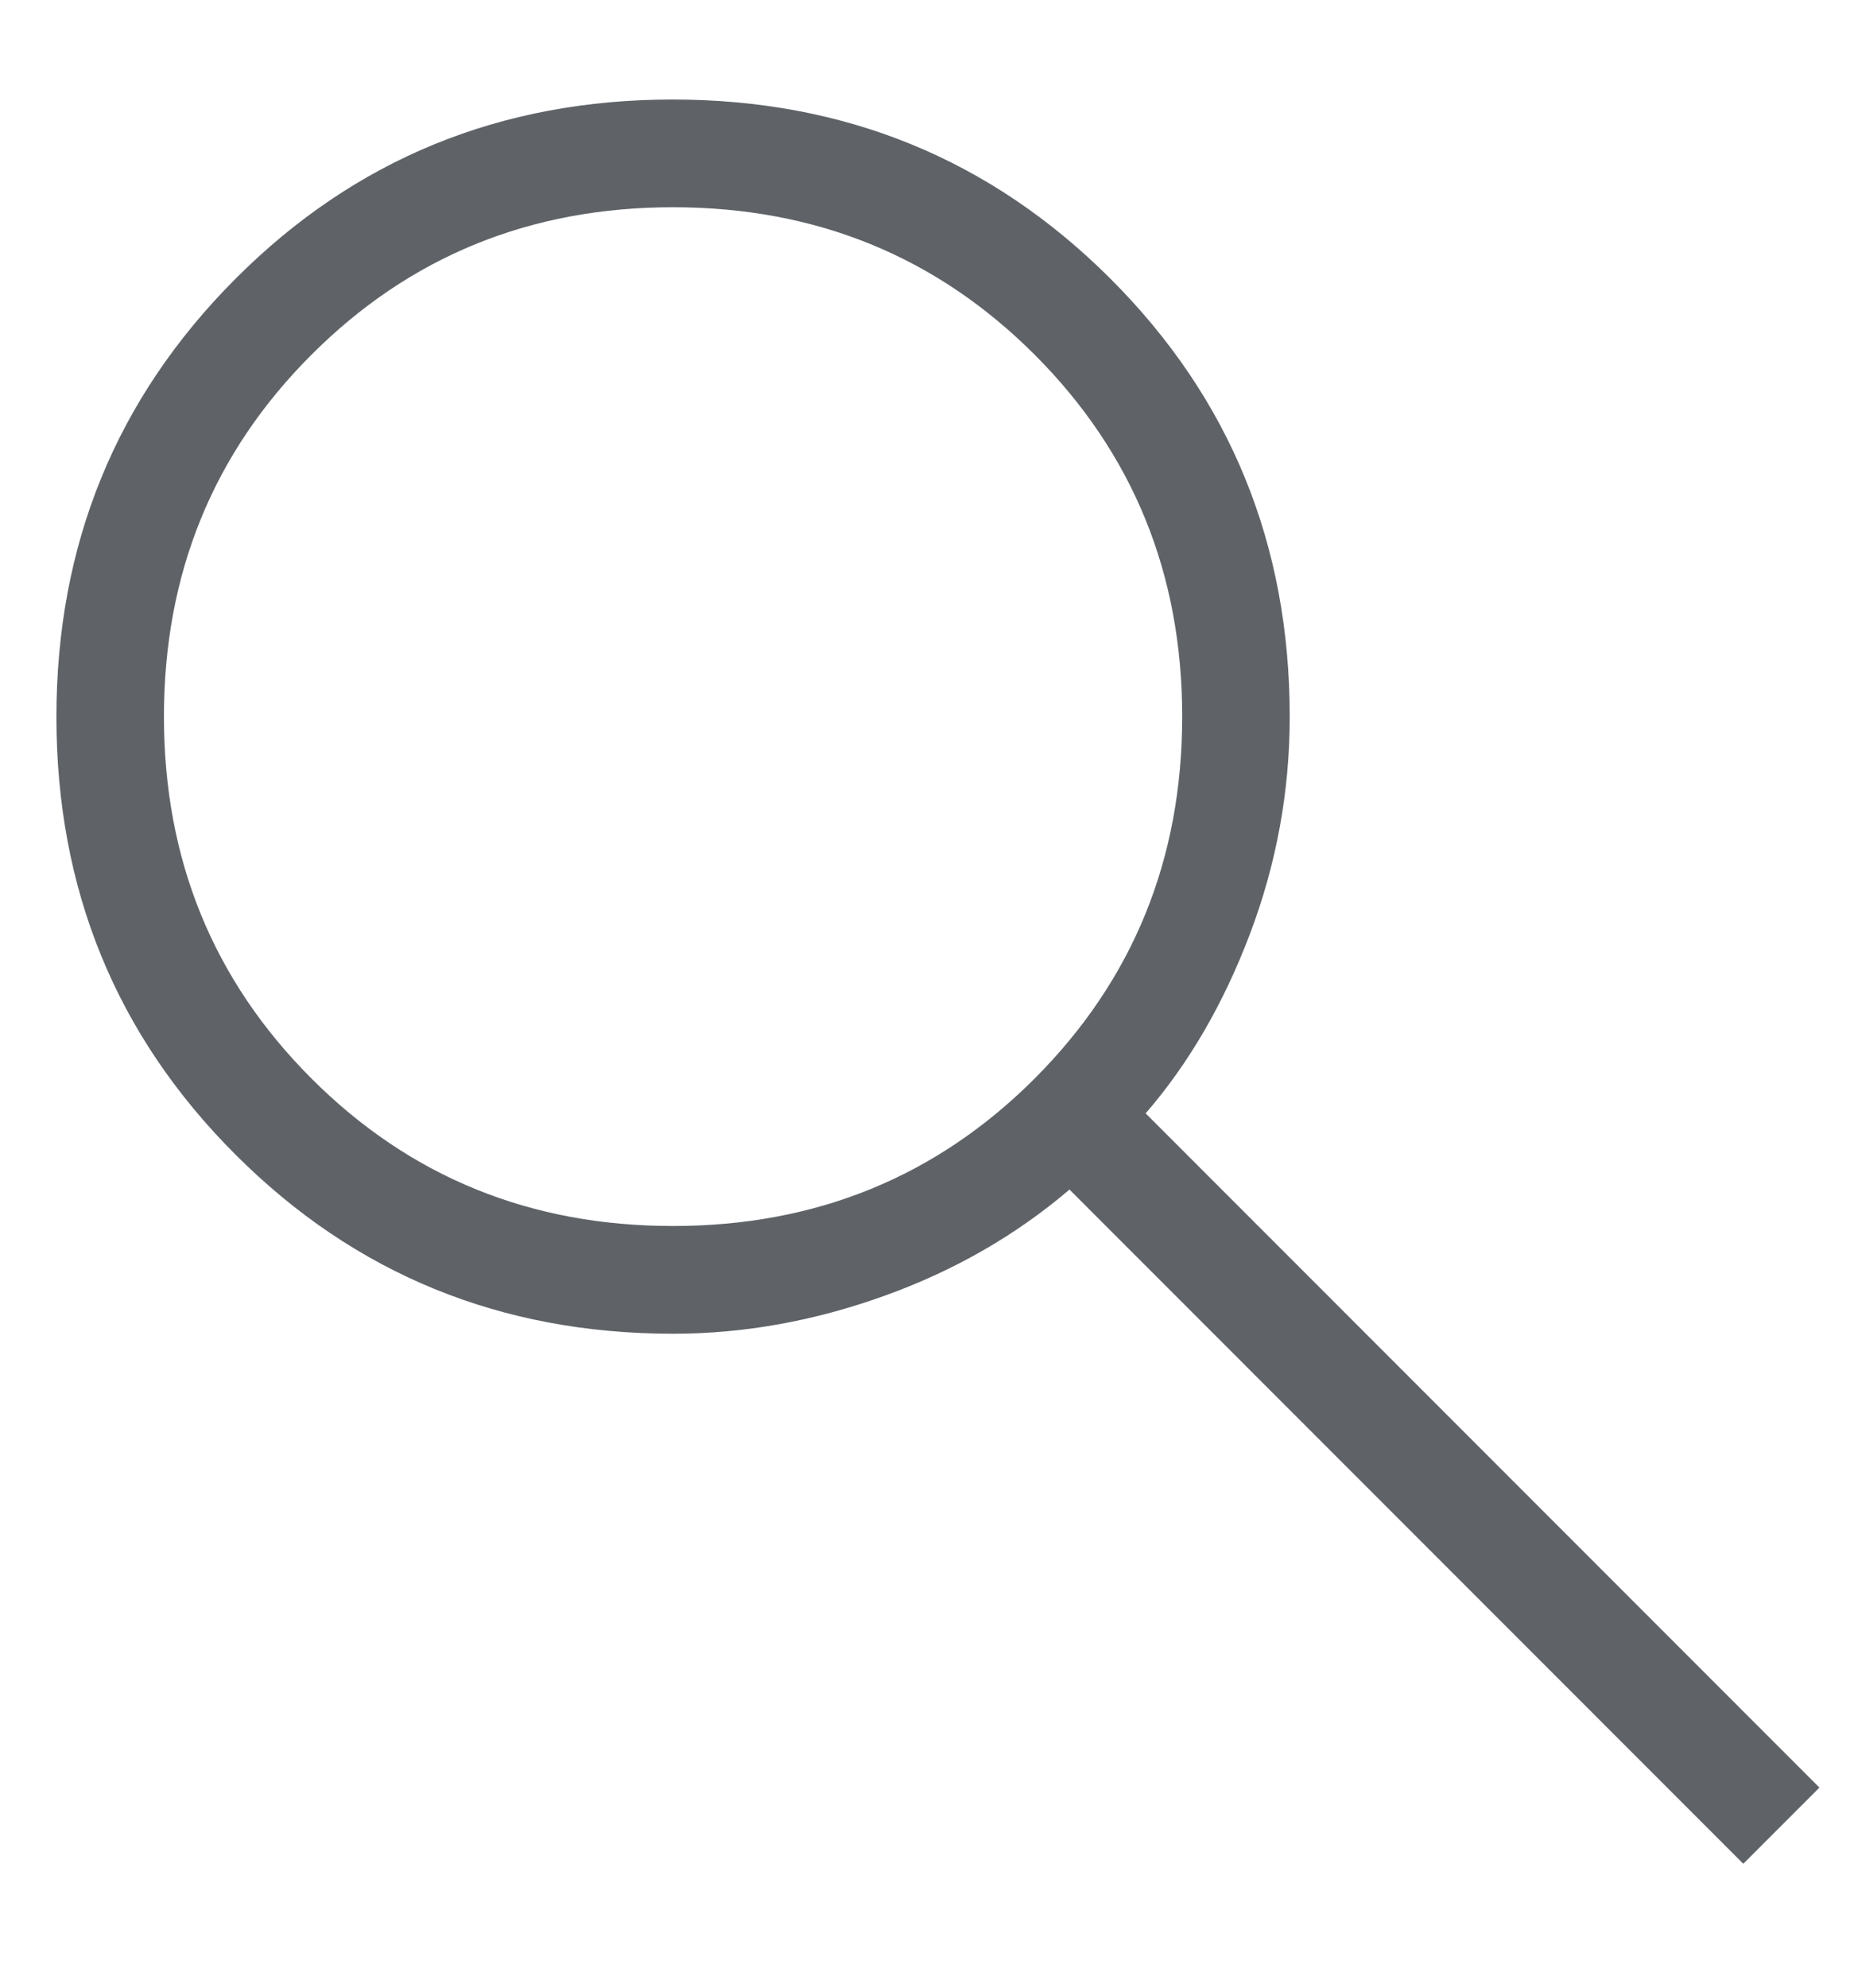 <?xml version="1.0" encoding="UTF-8"?> <svg xmlns="http://www.w3.org/2000/svg" width="14" height="15" viewBox="0 0 14 15" fill="none"><path d="M13.164 14.065L8.076 8.977C7.67 9.323 7.203 9.591 6.675 9.78C6.146 9.97 5.616 10.065 5.082 10.065C3.781 10.065 2.679 9.614 1.778 8.713C0.876 7.812 0.426 6.711 0.426 5.411C0.426 4.11 0.876 3.008 1.777 2.105C2.678 1.202 3.779 0.751 5.08 0.751C6.381 0.751 7.482 1.202 8.385 2.103C9.288 3.005 9.739 4.106 9.739 5.408C9.739 5.973 9.639 6.519 9.439 7.047C9.239 7.575 8.976 8.027 8.651 8.402L13.739 13.49L13.164 14.065ZM5.082 9.252C6.16 9.252 7.071 8.881 7.813 8.139C8.555 7.396 8.927 6.486 8.927 5.408C8.927 4.33 8.555 3.419 7.813 2.677C7.071 1.935 6.16 1.564 5.082 1.564C4.004 1.564 3.094 1.935 2.352 2.677C1.609 3.419 1.238 4.33 1.238 5.408C1.238 6.486 1.609 7.396 2.352 8.139C3.094 8.881 4.004 9.252 5.082 9.252Z" fill="#5F6368"></path></svg> 